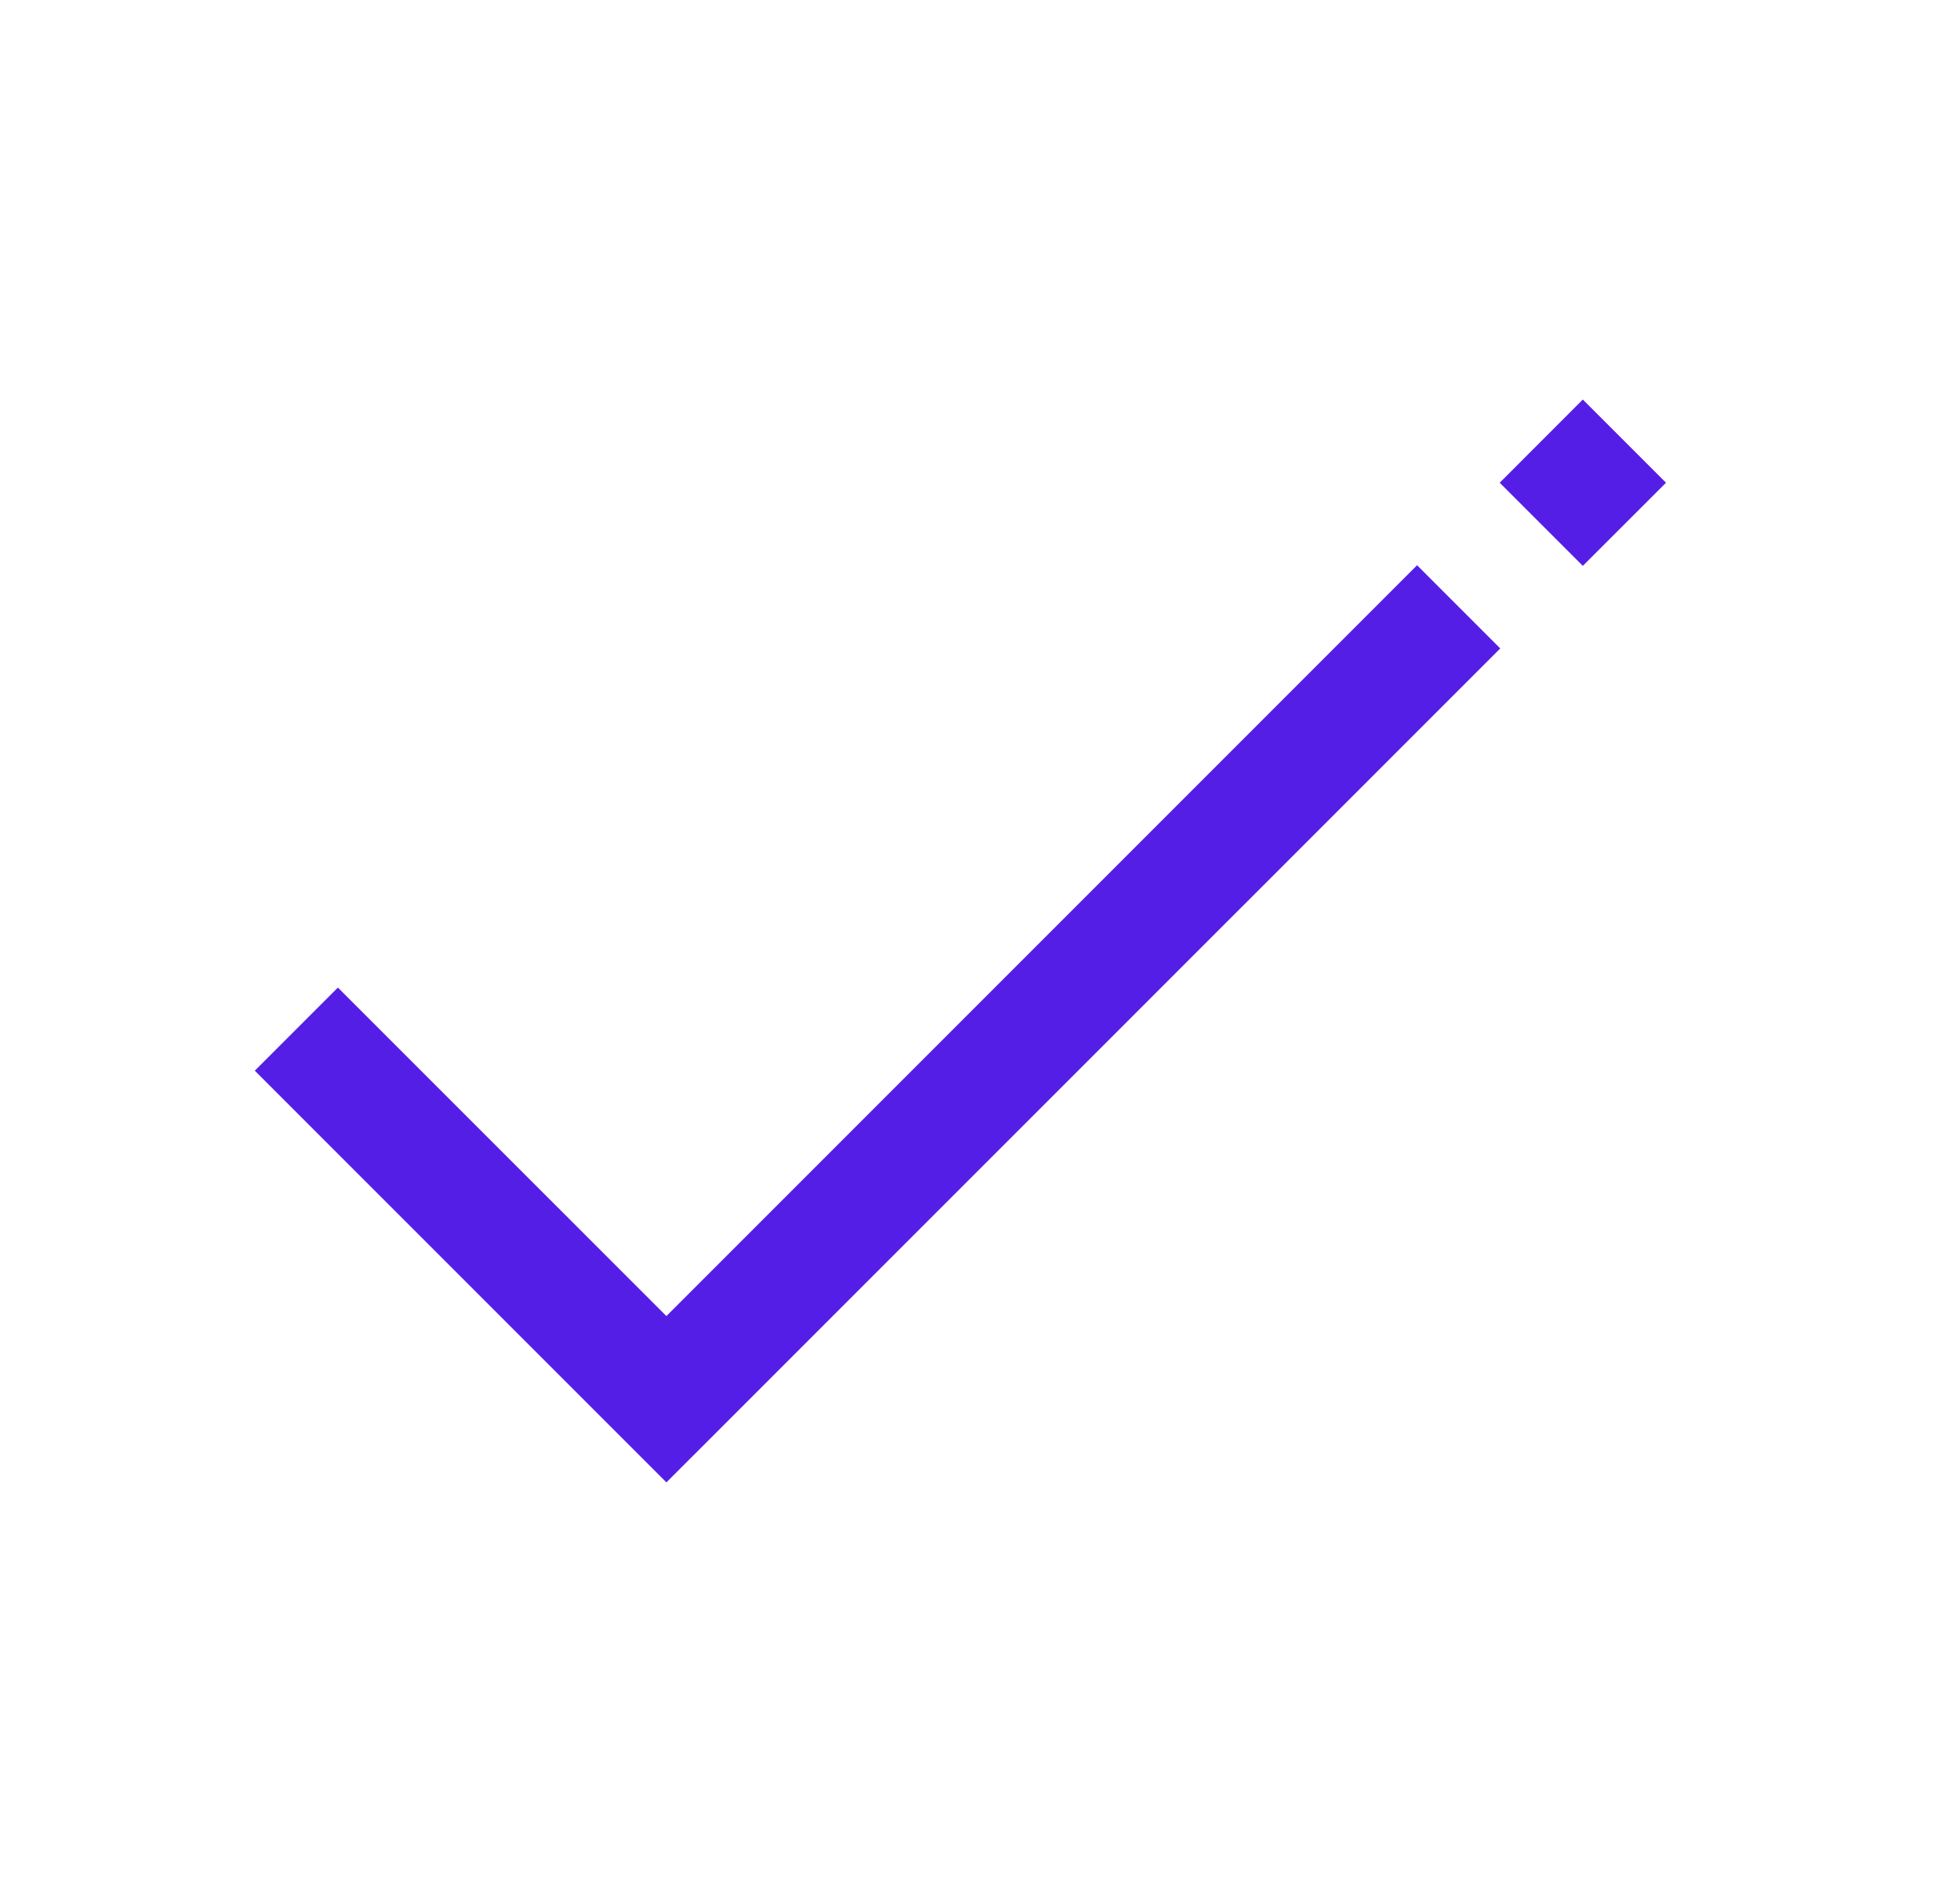 <svg width="25" height="24" viewBox="0 0 25 24" fill="none" xmlns="http://www.w3.org/2000/svg" aria-hidden="true">
<g clip-path="url(#clip0_4304_16646)">
<path d="M8.5 18.904L3.25 13.654L4.31 12.594L8.5 16.783L18.075 7.208L19.136 8.269L8.5 18.904ZM21.25 6.156L20.189 5.095L19.129 6.156L20.189 7.216L21.25 6.156Z" fill="#551EE6"></path>
</g>
<defs>
<clipPath id="clip0_4304_16646">
<rect width="24" height="24" fill="#6964FF" transform="translate(0.25)"></rect>
</clipPath>
</defs>
</svg>